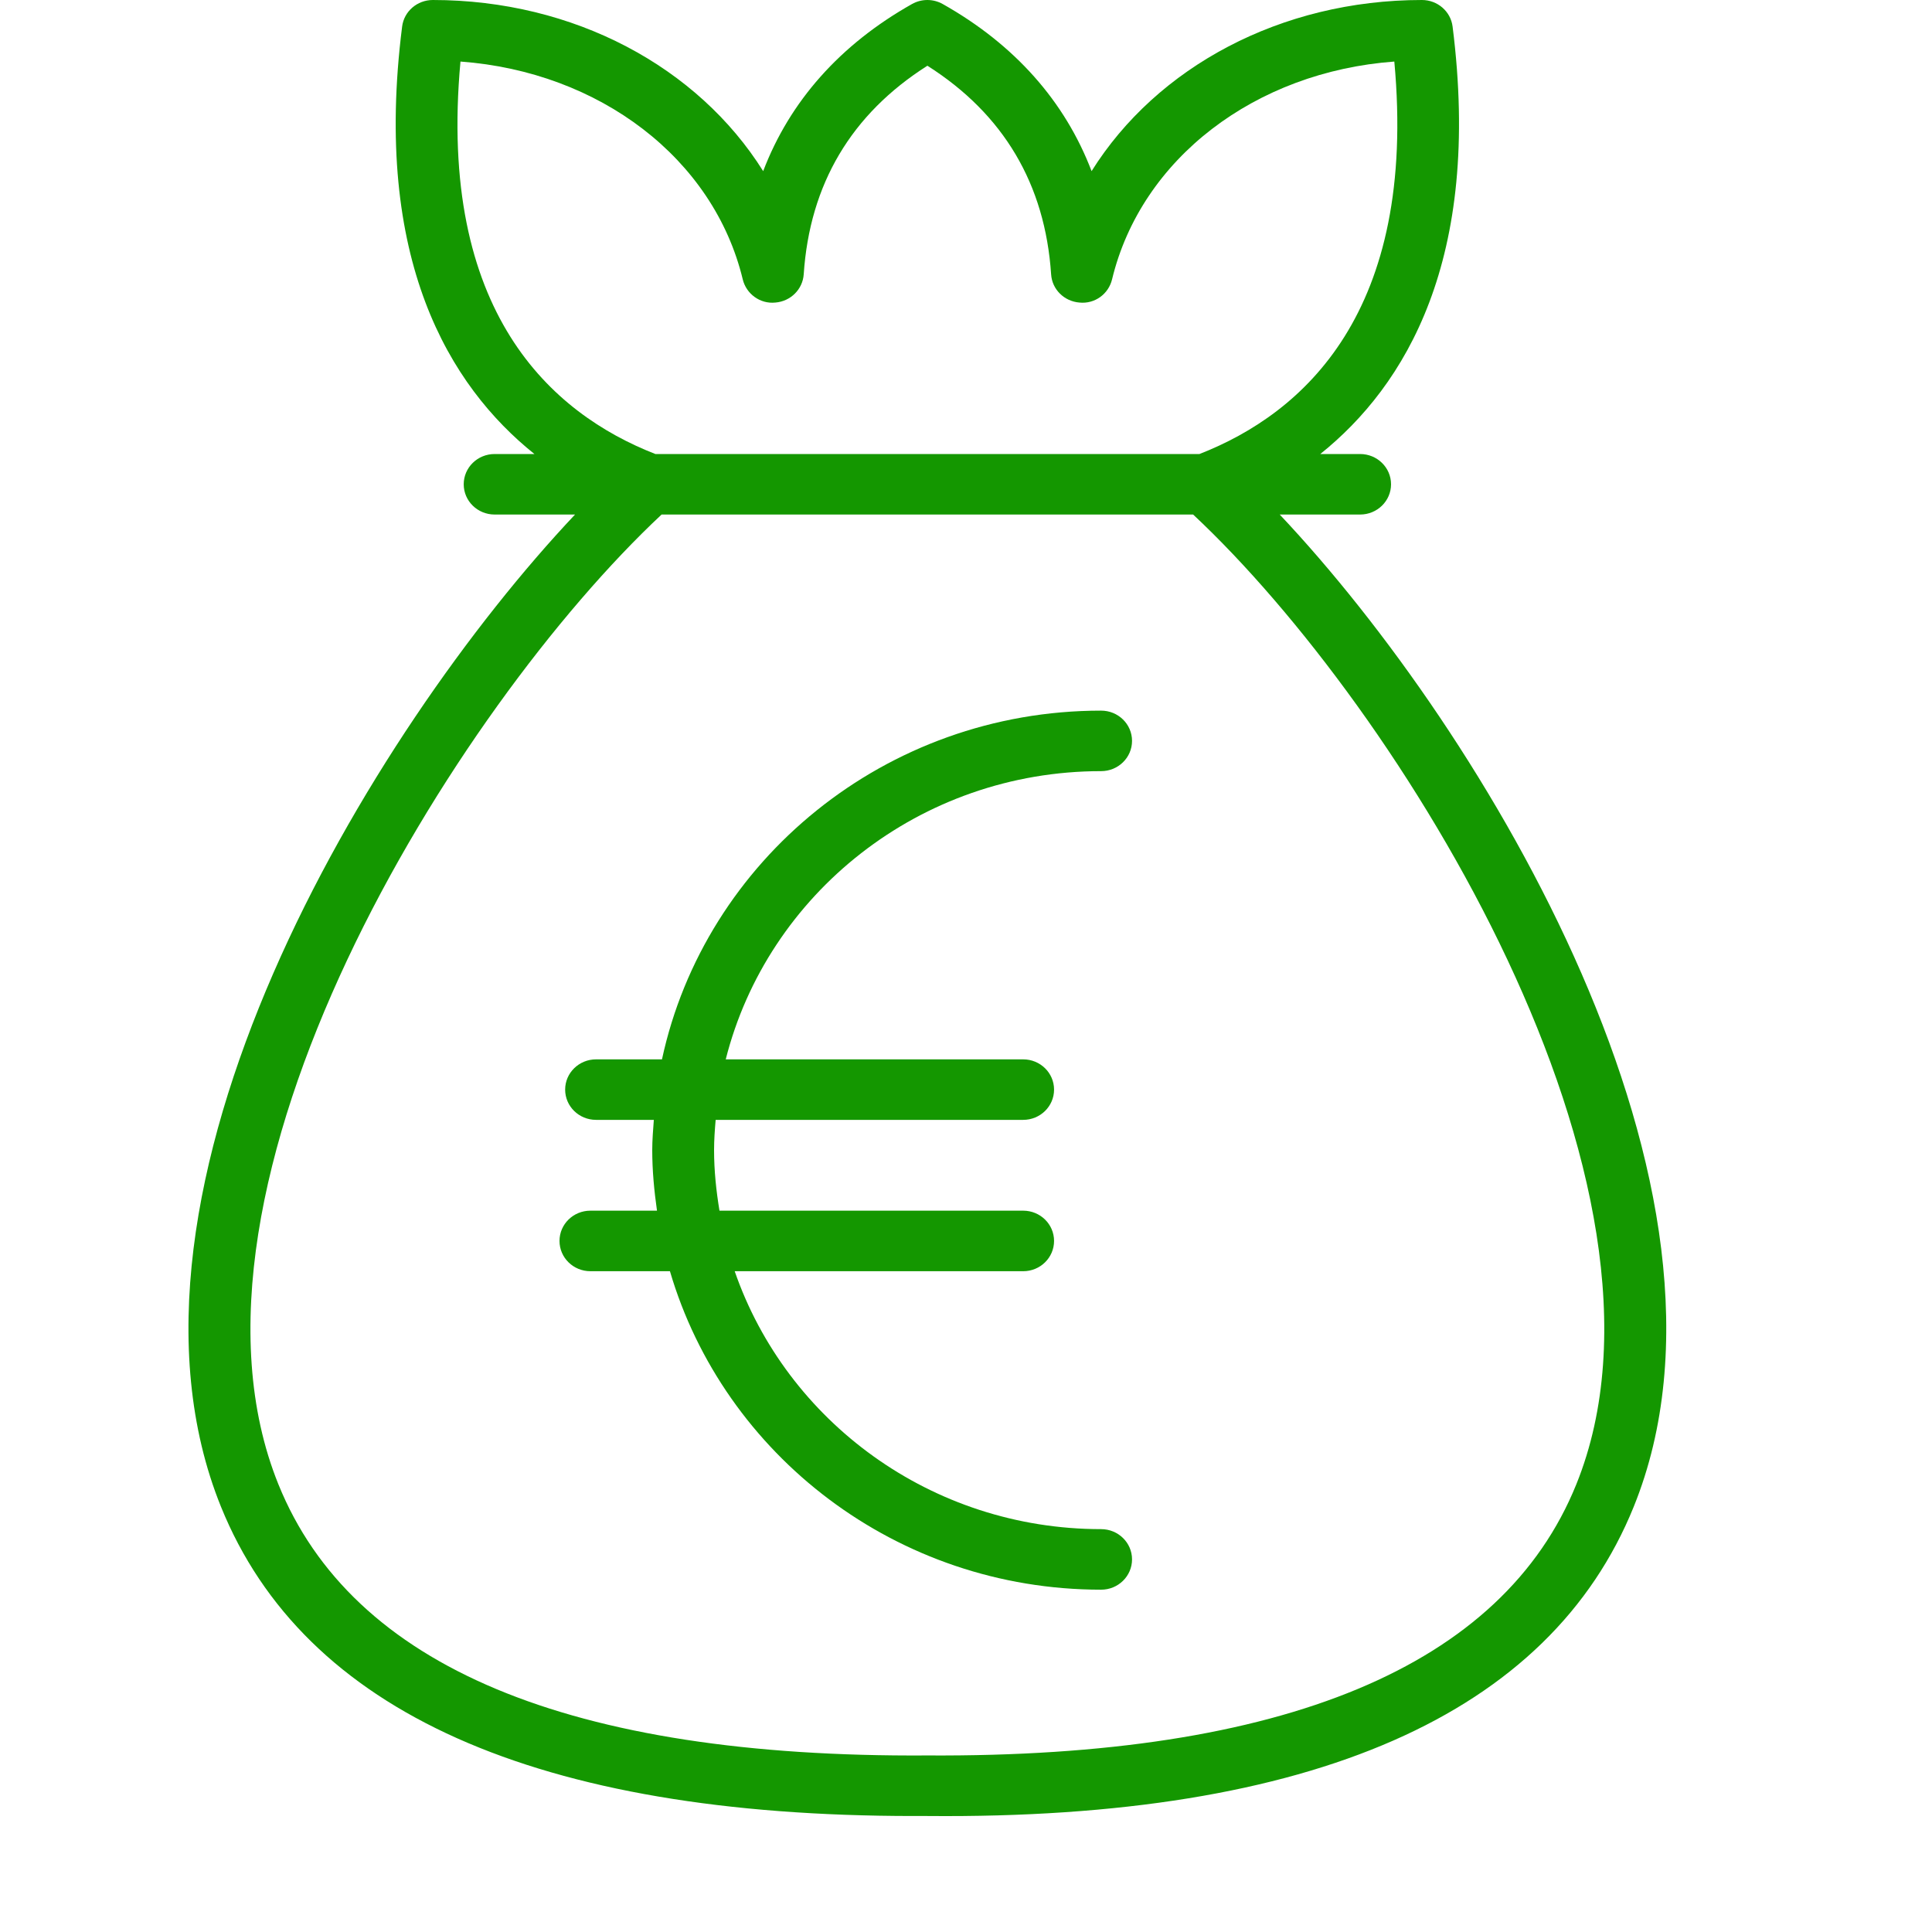 <svg width="50" height="50" viewBox="0 0 50 50" fill="none" xmlns="http://www.w3.org/2000/svg">
<g clip-path="url(#clip0_72_481)">
<path d="M28.497 39.574C24.093 39.574 20.353 36.774 19.014 32.899H26.48C26.921 32.899 27.279 32.549 27.279 32.115C27.279 31.682 26.921 31.332 26.48 31.332H18.62C18.536 30.821 18.48 30.3 18.48 29.766C18.48 29.501 18.499 29.241 18.521 28.982H26.48C26.921 28.982 27.279 28.632 27.279 28.199C27.279 27.766 26.921 27.416 26.48 27.416H18.782C19.862 23.14 23.802 19.957 28.497 19.957C28.939 19.957 29.297 19.607 29.297 19.174C29.297 18.741 28.939 18.391 28.497 18.391C22.914 18.391 18.241 22.268 17.132 27.416H15.426C14.984 27.416 14.626 27.766 14.626 28.199C14.626 28.632 14.984 28.982 15.426 28.982H16.921C16.902 29.242 16.88 29.501 16.88 29.766C16.88 30.298 16.93 30.818 17.003 31.332H15.28C14.838 31.332 14.48 31.682 14.48 32.115C14.48 32.549 14.838 32.899 15.28 32.899H17.338C18.733 37.65 23.202 41.141 28.497 41.141C28.939 41.141 29.297 40.79 29.297 40.357C29.297 39.924 28.939 39.574 28.497 39.574Z" fill="#149700"/>
<path d="M33.119 13.316H35.2C35.641 13.316 36 12.966 36 12.533C36 12.1 35.641 11.75 35.2 11.75H34.169C36.369 9.986 38.356 6.719 37.593 0.687C37.544 0.295 37.203 0 36.8 0C33.147 0 29.938 1.735 28.25 4.429C27.561 2.623 26.259 1.153 24.399 0.105C24.151 -0.035 23.849 -0.035 23.601 0.105C21.741 1.153 20.439 2.623 19.751 4.429C18.062 1.734 14.854 0 11.201 0C10.797 0 10.456 0.295 10.407 0.687C9.644 6.719 11.63 9.987 13.831 11.75H12.801C12.359 11.75 12.001 12.1 12.001 12.533C12.001 12.966 12.359 13.316 12.801 13.316H14.882C9.579 18.939 2.409 30.811 5.718 38.992C7.868 44.306 13.903 46.999 23.651 46.998C23.764 46.998 23.88 46.998 23.995 46.998C33.961 47.089 40.107 44.367 42.282 38.991C45.591 30.811 38.422 18.939 33.119 13.316ZM11.917 1.593C15.516 1.858 18.467 4.101 19.222 7.229C19.313 7.607 19.673 7.872 20.068 7.83C20.462 7.798 20.773 7.488 20.8 7.101C20.955 4.766 22.032 2.951 24.001 1.701C25.971 2.951 27.047 4.765 27.203 7.101C27.228 7.488 27.539 7.798 27.935 7.83C28.334 7.872 28.689 7.608 28.78 7.23C29.535 4.101 32.487 1.858 36.085 1.593C36.682 8.082 33.732 10.699 31.042 11.75H16.961C14.27 10.699 11.32 8.082 11.917 1.593ZM40.795 38.414C38.888 43.13 33.213 45.485 23.995 45.431C14.745 45.491 9.113 43.13 7.205 38.414C4.077 30.682 11.779 18.313 17.122 13.316H30.878C36.221 18.313 43.922 30.681 40.795 38.414Z" fill="#149700"/>
</g>
<defs>
<clipPath id="clip0_72_481">
<rect width="48" height="47" fill="white"/>
</clipPath>
</defs>
</svg>
